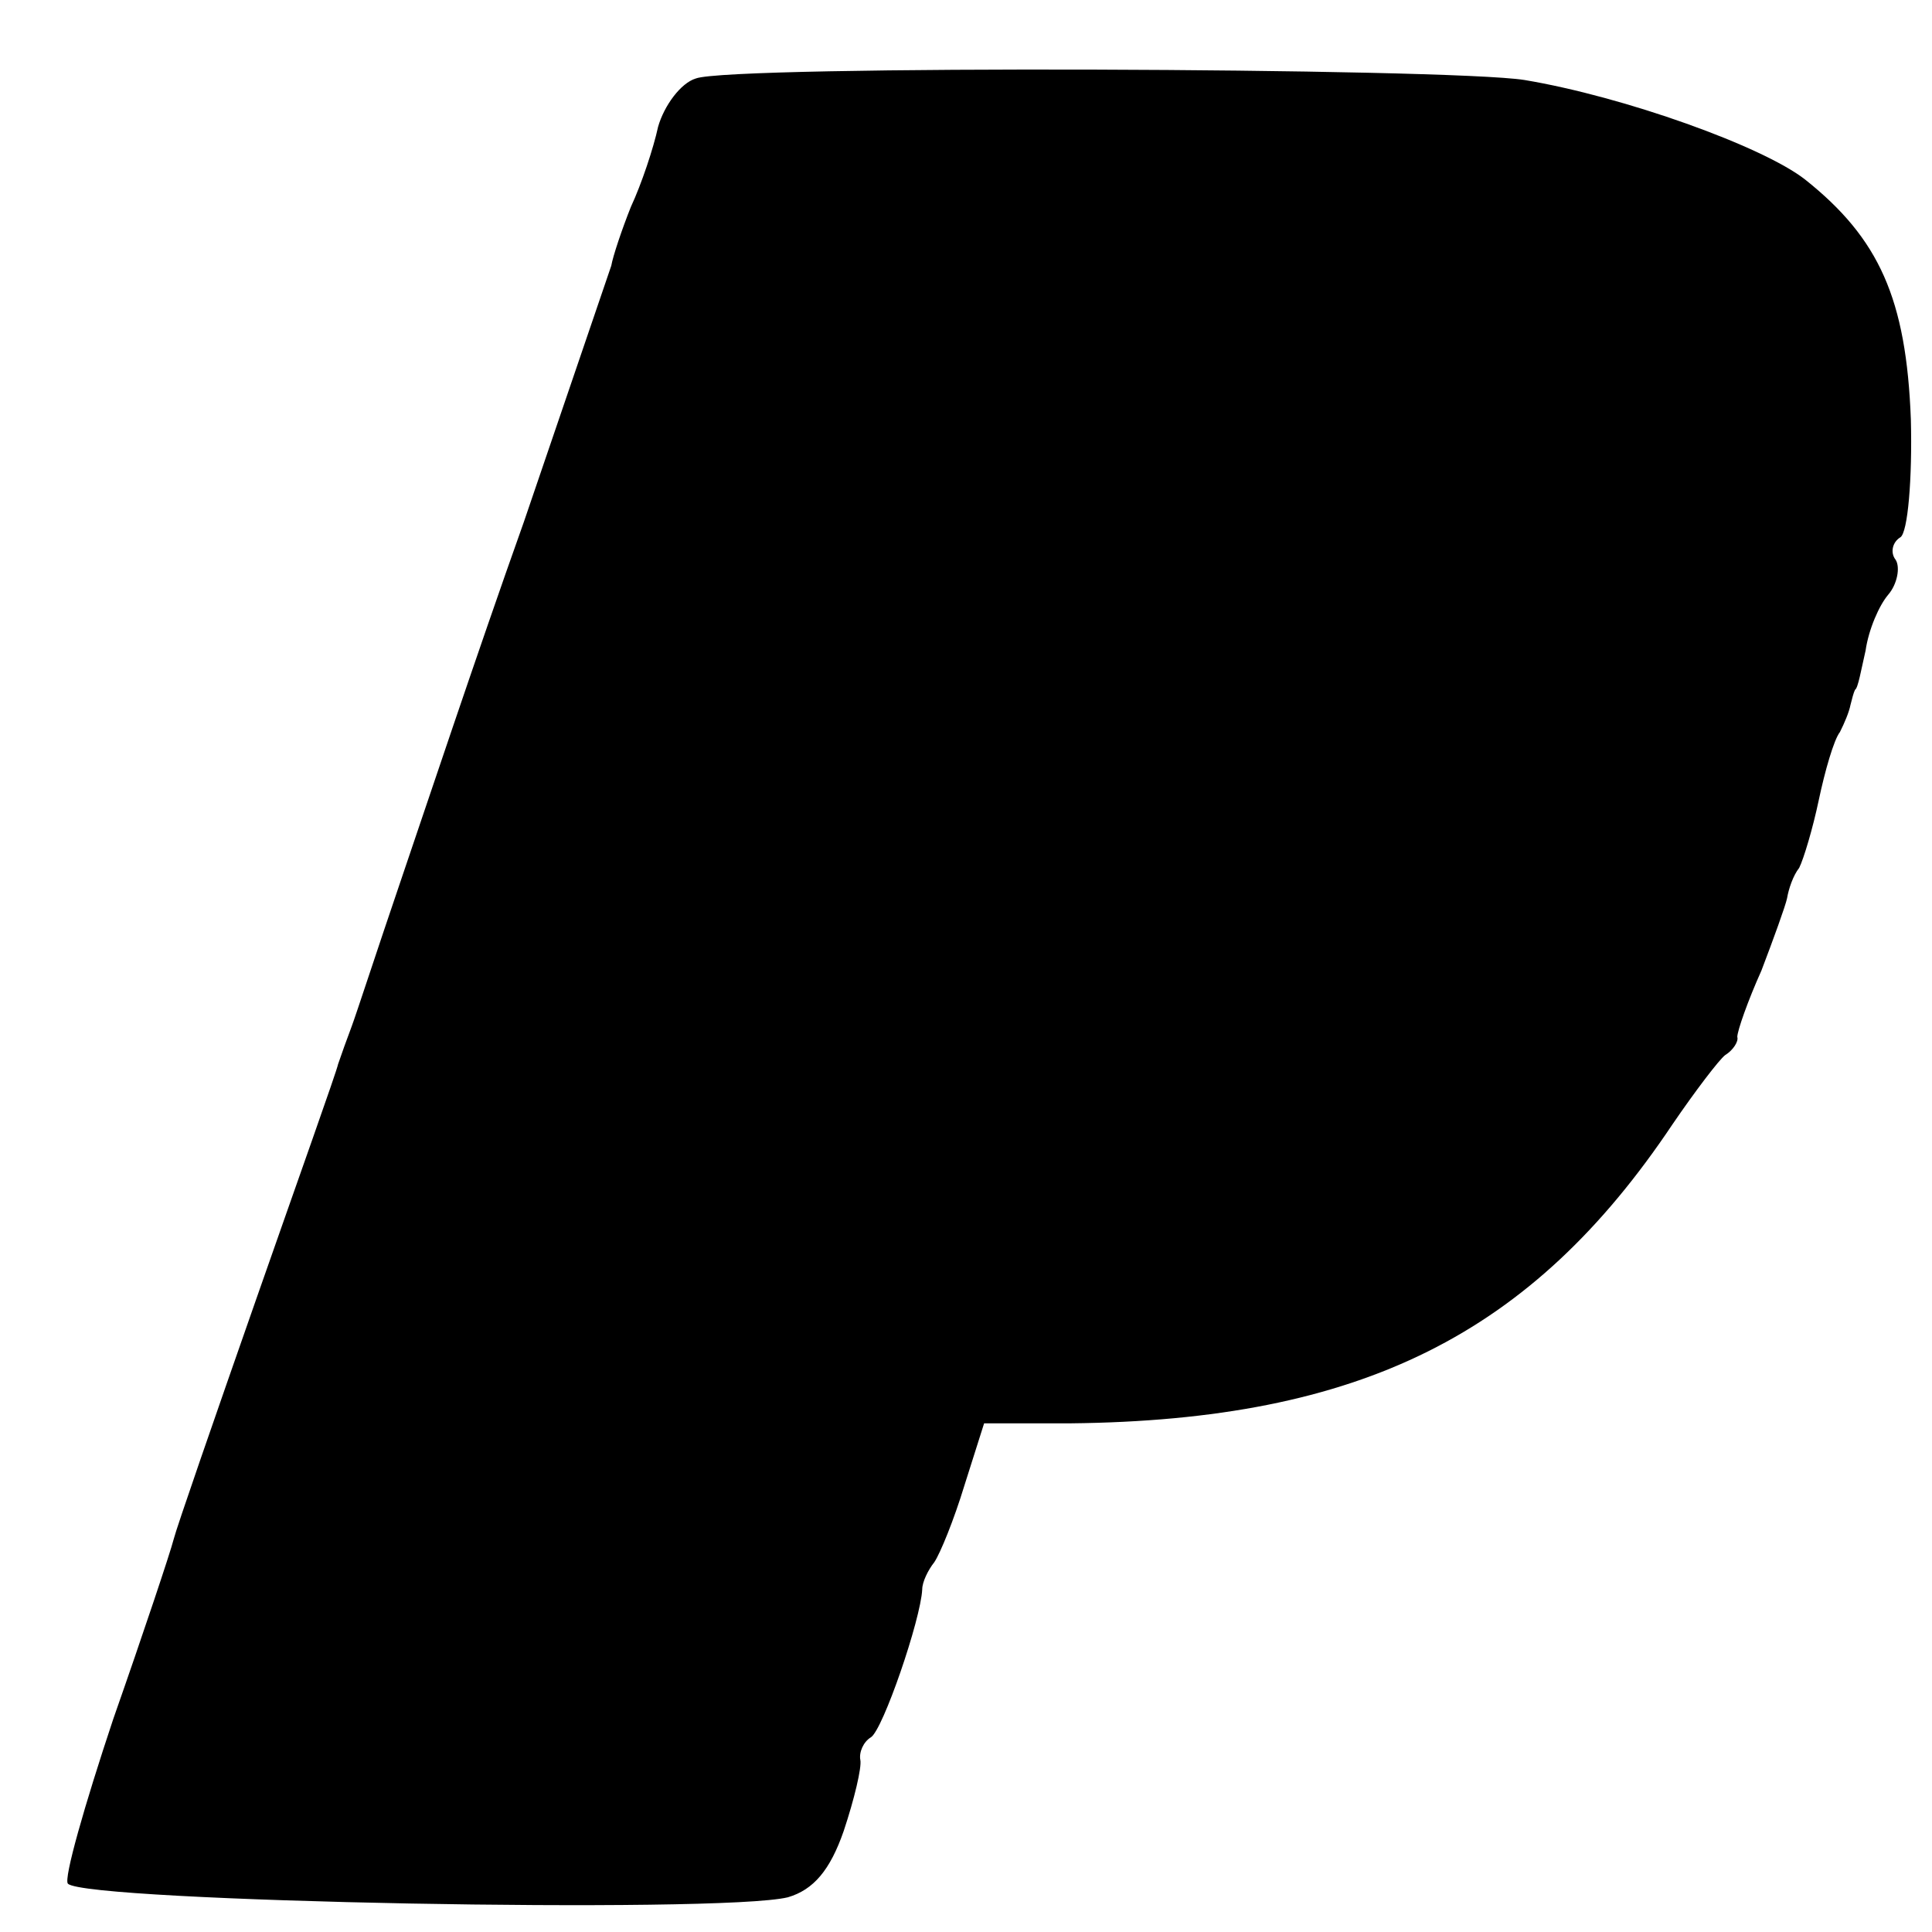 <?xml version="1.0" standalone="no"?>
<!DOCTYPE svg PUBLIC "-//W3C//DTD SVG 20010904//EN"
 "http://www.w3.org/TR/2001/REC-SVG-20010904/DTD/svg10.dtd">
<svg version="1.0" xmlns="http://www.w3.org/2000/svg"
 width="128pt" height="128pt" viewBox="0 0 128 128"
 preserveAspectRatio="xMidYMid meet">
<g transform="translate(0,128) scale(0.1,-0.1)"
fill="#000000" stroke="none">
<path d="M461 1228 c-10 -3 -21 -18 -25 -32 -3 -14 -11 -38 -18 -53 -6 -15
-12 -33 -13 -39 -2 -6 -28 -82 -58 -170 -31 -87 -67 -195 -82 -239 -15 -44
-29 -87 -32 -95 -3 -8 -7 -19 -9 -25 -1 -5 -26 -75 -54 -155 -28 -80 -53 -152
-55 -160 -2 -8 -20 -62 -40 -119 -19 -57 -33 -106 -30 -109 12 -12 432 -20
477 -9 17 5 28 18 37 44 7 21 12 42 11 47 -1 5 2 12 7 15 8 5 33 78 34 98 0 5
4 13 8 18 4 6 13 28 20 51 l13 41 57 0 c193 2 306 59 399 198 15 22 31 43 35
46 5 3 9 9 8 12 0 4 7 24 16 44 8 21 16 43 17 48 1 6 4 15 8 20 3 6 9 26 13
45 4 19 10 40 14 45 3 6 6 13 7 18 1 4 2 8 3 10 2 1 4 13 7 26 2 14 9 30 15
37 6 7 8 18 5 23 -4 5 -2 12 3 15 5 3 8 39 7 78 -3 80 -21 120 -70 159 -28 22
-120 55 -186 66 -50 8 -526 10 -549 1z"/>
</g>
</svg>
